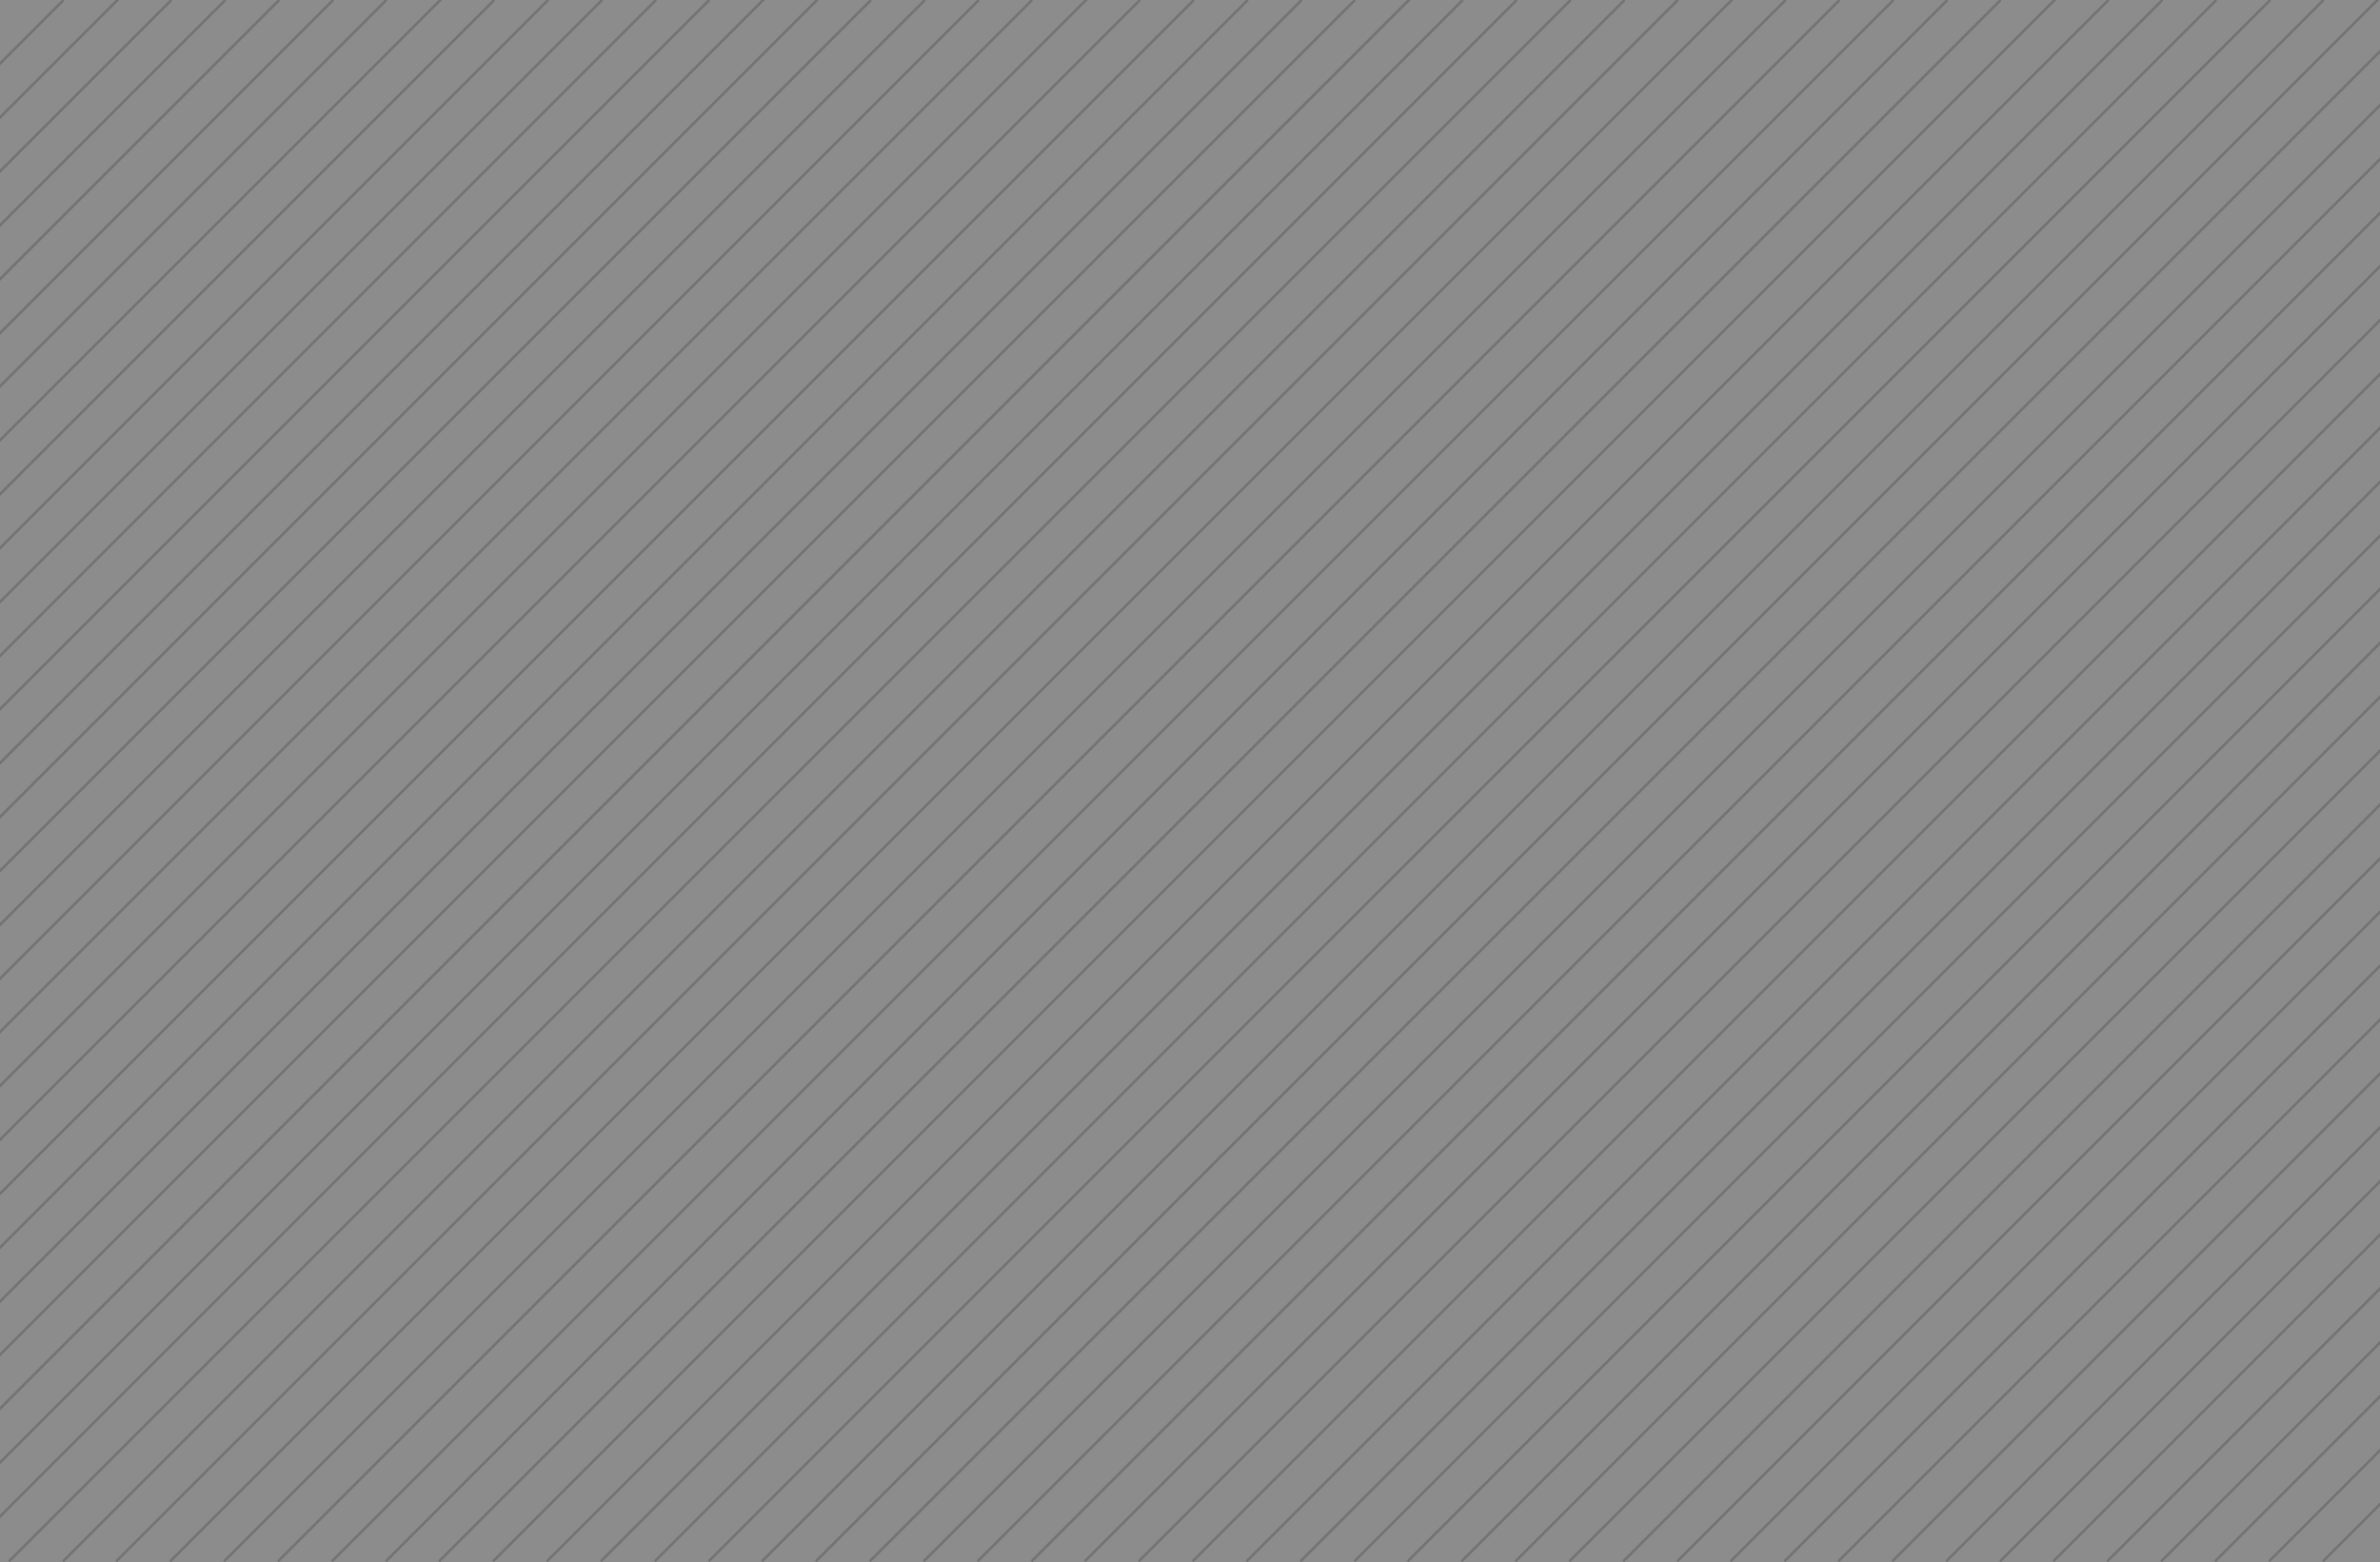 <svg width="1854" height="1217" viewBox="0 0 1854 1217" fill="none" xmlns="http://www.w3.org/2000/svg">
<rect x="0" y="0" width="1854" height="1217" fill="#808080" stroke="none"/>
<g opacity="0.1" clip-path="url(#clip0_102_12)">
<path d="M0 0L1854 0V1217H0L0 0Z" fill="white"/>
<path d="M-1167 1216.5L49.5 0M-1125 1216.5L92.5 -1M-1083 1216.5L133.5 0M-1041 1216.5L175.5 0M217.5 0L-999 1216.5M259.5 0L-957 1216.5" stroke="black" stroke-width="2"/>
<path d="M342 1216.5L1558.5 0M384 1216.5L1601.5 -1M426 1216.5L1642.5 0M468 1216.5L1684.5 0M1726.5 0L510 1216.5M1768.5 0L552 1216.5" stroke="black" stroke-width="2"/>
<path d="M-412.5 1216.5L804 0M-370.5 1216.5L847 -1M-328.5 1216.5L888 0M-286.5 1216.5L930 0M972 0L-244.5 1216.5M1014 0L-202.5 1216.5" stroke="black" stroke-width="2"/>
<path d="M1096.5 1216.5L2313 0M1138.5 1216.5L2356 -1M1180.5 1216.5L2397 0M1222.5 1216.5L2439 0M2481 0L1264.5 1216.5M2523 0L1306.5 1216.5" stroke="black" stroke-width="2"/>
<path d="M-915.5 1216.5L301 0M-873.5 1216.5L344 -1M-831.5 1216.5L385 0M-789.5 1216.5L427 0M469 0L-747.5 1216.5M511 0L-705.5 1216.5" stroke="black" stroke-width="2"/>
<path d="M593.5 1216.5L1810 0M635.5 1216.5L1853 -1M677.5 1216.5L1894 0M719.5 1216.5L1936 0M1978 0L761.5 1216.5M2020 0L803.5 1216.5" stroke="black" stroke-width="2"/>
<path d="M-161 1216.5L1055.5 0M-119 1216.5L1098.5 -1M-77 1216.5L1139.5 0M-35 1216.5L1181.5 0M1223.5 0L7 1216.5M1265.5 0L49 1216.5" stroke="black" stroke-width="2"/>
<path d="M1348 1216.5L2564.5 0M1390 1216.5L2607.5 -1M1432 1216.5L2648.5 0M1474 1216.5L2690.5 0M2732.5 0L1516 1216.5M2774.5 0L1558 1216.5" stroke="black" stroke-width="2"/>
<path d="M-664 1216.5L552.5 0M-622 1216.5L595.5 -1M-580 1216.5L636.5 0M-538 1216.5L678.5 0M720.5 0L-496 1216.5M762.5 0L-454 1216.5" stroke="black" stroke-width="2"/>
<path d="M845 1216.5L2061.5 0M887 1216.5L2104.5 -1M929 1216.5L2145.5 0M971 1216.5L2187.5 0M2229.5 0L1013 1216.5M2271.5 0L1055 1216.5" stroke="black" stroke-width="2"/>
<path d="M90.5 1216.5L1307 0M132.5 1216.5L1350 -1M174.5 1216.5L1391 0M216.5 1216.5L1433 0M1475 0L258.5 1216.5M1517 0L300.5 1216.5" stroke="black" stroke-width="2"/>
<path d="M1599.5 1216.5L2816 0M1641.5 1216.5L2859 -1M1683.5 1216.5L2900 0M1725.5 1216.5L2942 0M2984 0L1767.5 1216.5M3026 0L1809.5 1216.5" stroke="black" stroke-width="2"/>
</g>
<defs>
<clipPath id="clip0_102_12">
<rect width="1854" height="1217" fill="white"/>
</clipPath>
</defs>
</svg>
